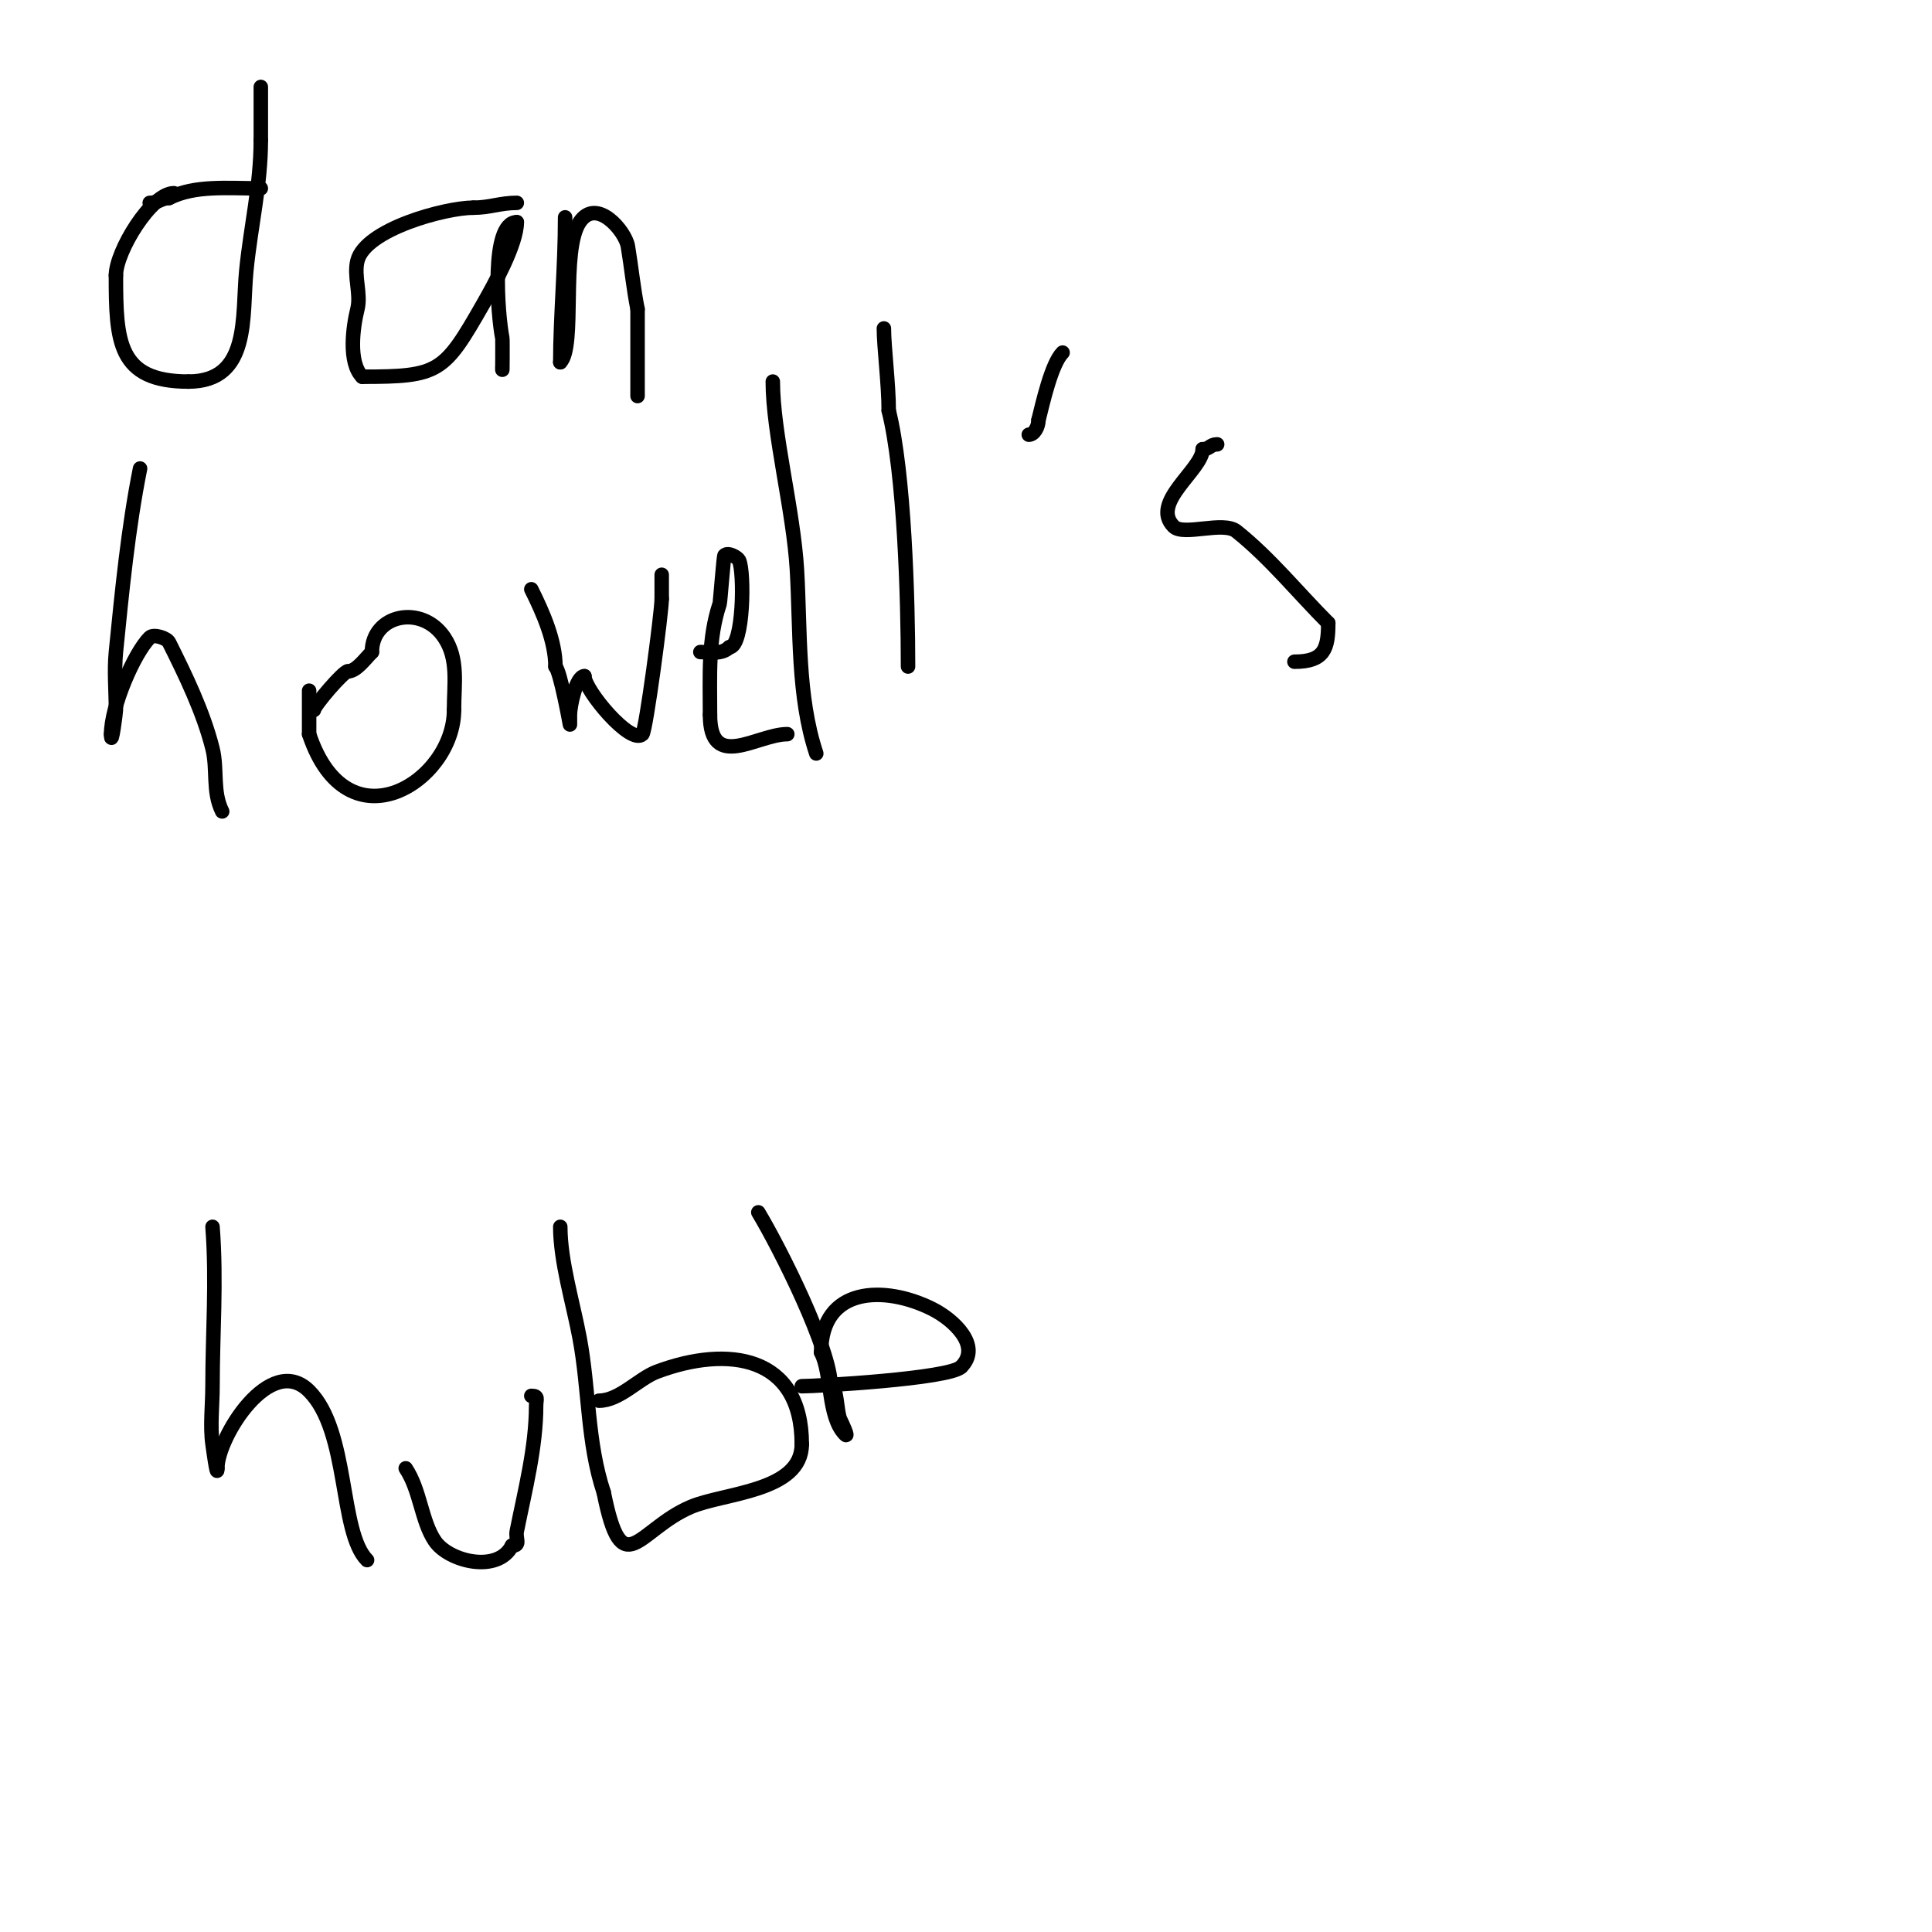 <svg viewBox='0 0 400 400' version='1.1' xmlns='http://www.w3.org/2000/svg' xmlns:xlink='http://www.w3.org/1999/xlink'><g fill='none' stroke='#000000' stroke-width='3' stroke-linecap='round' stroke-linejoin='round'><path d='M36,40c-4.67,0 -12,12.043 -12,17'/><path d='M24,57c0,13.696 0.368,22 15,22'/><path d='M39,79c12.93,0 11.058,-13.583 12,-23c0.929,-9.289 3,-17.703 3,-27'/><path d='M54,29c0,-3.667 0,-7.333 0,-11'/><path d='M31,42c1.803,0 2.415,-1 4,-1'/><path d='M35,41c5.395,-2.697 12.031,-2 19,-2'/><path d='M107,42c-3.451,0 -5.582,1 -9,1'/><path d='M98,43c-5.773,0 -22.366,4.463 -24,11c-0.784,3.137 0.784,6.863 0,10c-0.903,3.611 -1.946,11.054 1,14'/><path d='M75,78c15.953,0 16.919,-0.859 25,-15c2.289,-4.005 7,-12.493 7,-17'/><path d='M107,46c-5.456,0 -3.983,19.083 -3,24c0.074,0.371 0,8.764 0,6'/><path d='M117,45c0,10.32 -1,20.683 -1,30'/><path d='M116,75c3.245,-3.245 0.045,-23.068 4,-29c3.498,-5.247 9.476,1.854 10,5c0.721,4.325 1.14,8.701 2,13'/><path d='M132,64c0,6 0,12 0,18'/><path d='M29,97c-2.476,12.38 -3.737,25.37 -5,38c-0.392,3.921 0,8.056 0,12c0,0.447 -1,8.147 -1,5'/><path d='M23,152c0,-5.739 4.774,-16.774 8,-20c0.808,-0.808 3.552,0.103 4,1c3.346,6.692 7.1,14.401 9,22c1.077,4.308 -0.067,8.866 2,13'/><path d='M46,168'/><path d='M64,143c0,3 0,6 0,9'/><path d='M64,152c7.953,23.86 30,9.726 30,-5'/><path d='M94,147c0,-5.361 0.974,-10.538 -2,-15c-4.673,-7.009 -15,-4.766 -15,3'/><path d='M77,135c-1.415,1.415 -3.218,4 -5,4'/><path d='M72,139c-0.895,0 -7,7.104 -7,8'/><path d='M110,122c2.485,4.969 5,10.772 5,16'/><path d='M115,138c1.025,1.025 3,12 3,12c0,0 0,-1.333 0,-2c0,-1.831 1.278,-8 3,-8'/><path d='M121,140c0,2.869 9.627,14.373 12,12c0.736,-0.736 4,-25.288 4,-28'/><path d='M137,124c0,-1.667 0,-3.333 0,-5'/><path d='M145,135c2.142,0 4.446,0.554 6,-1'/><path d='M151,134c2.958,0 3.161,-15.678 2,-18c-0.315,-0.63 -2.267,-1.733 -3,-1c-0.184,0.184 -0.89,9.67 -1,10c-2.439,7.316 -2,14.698 -2,23'/><path d='M147,148c0,11.801 9.787,4 16,4'/><path d='M169,156c-3.947,-11.841 -3.271,-25.599 -4,-38c-0.723,-12.298 -5,-28.425 -5,-39'/><path d='M160,79'/><path d='M188,138c0,-13.893 -0.754,-40.016 -4,-53'/><path d='M184,85c0,-5.42 -1,-13.221 -1,-17'/><path d='M220,73c-2.301,2.301 -4.123,10.493 -5,14'/><path d='M215,87c0,1.336 -0.873,3 -2,3'/><path d='M252,92c-1.471,0 -1.529,1 -3,1'/><path d='M249,93c0,4.209 -10.952,11.048 -6,16c2.044,2.044 10.248,-1.201 13,1c7.062,5.649 12.688,12.688 19,19'/><path d='M275,129c0,5.299 -0.799,8 -7,8'/><path d='M44,254c0.871,11.325 0,21.961 0,33c0,3.724 -0.53,8.287 0,12c0.033,0.228 1,7.468 1,5'/><path d='M45,304c0,-6.407 10.971,-24.029 19,-16c8.326,8.326 6.2,29.2 12,35'/><path d='M84,304c3.01,4.515 3.231,10.847 6,15c2.878,4.316 13.102,6.795 16,1'/><path d='M106,320c1.908,0 0.678,-1.391 1,-3c1.704,-8.519 4,-17.364 4,-26c0,-1.333 0.567,-2 -1,-2'/><path d='M124,290c4.276,0 8.234,-4.588 12,-6c14.79,-5.546 30,-3.329 30,15'/><path d='M166,299c0,9.879 -16.128,10.055 -23,13c-10.989,4.709 -14.141,16.294 -18,-3'/><path d='M125,309c-3.441,-10.324 -2.996,-21.314 -5,-32c-1.368,-7.295 -4,-15.876 -4,-23'/><path d='M157,251c4.535,7.559 15,28.38 15,36'/><path d='M172,287c1.376,0 1.173,5.346 2,7c0.471,0.943 1.745,3.745 1,3c-3.702,-3.702 -2.686,-12.373 -5,-17'/><path d='M170,280c0,-13.608 13.12,-13.94 23,-9c4.399,2.2 10.337,7.663 6,12'/><path d='M199,283c-2.463,2.463 -30.014,4 -33,4'/></g>
</svg>